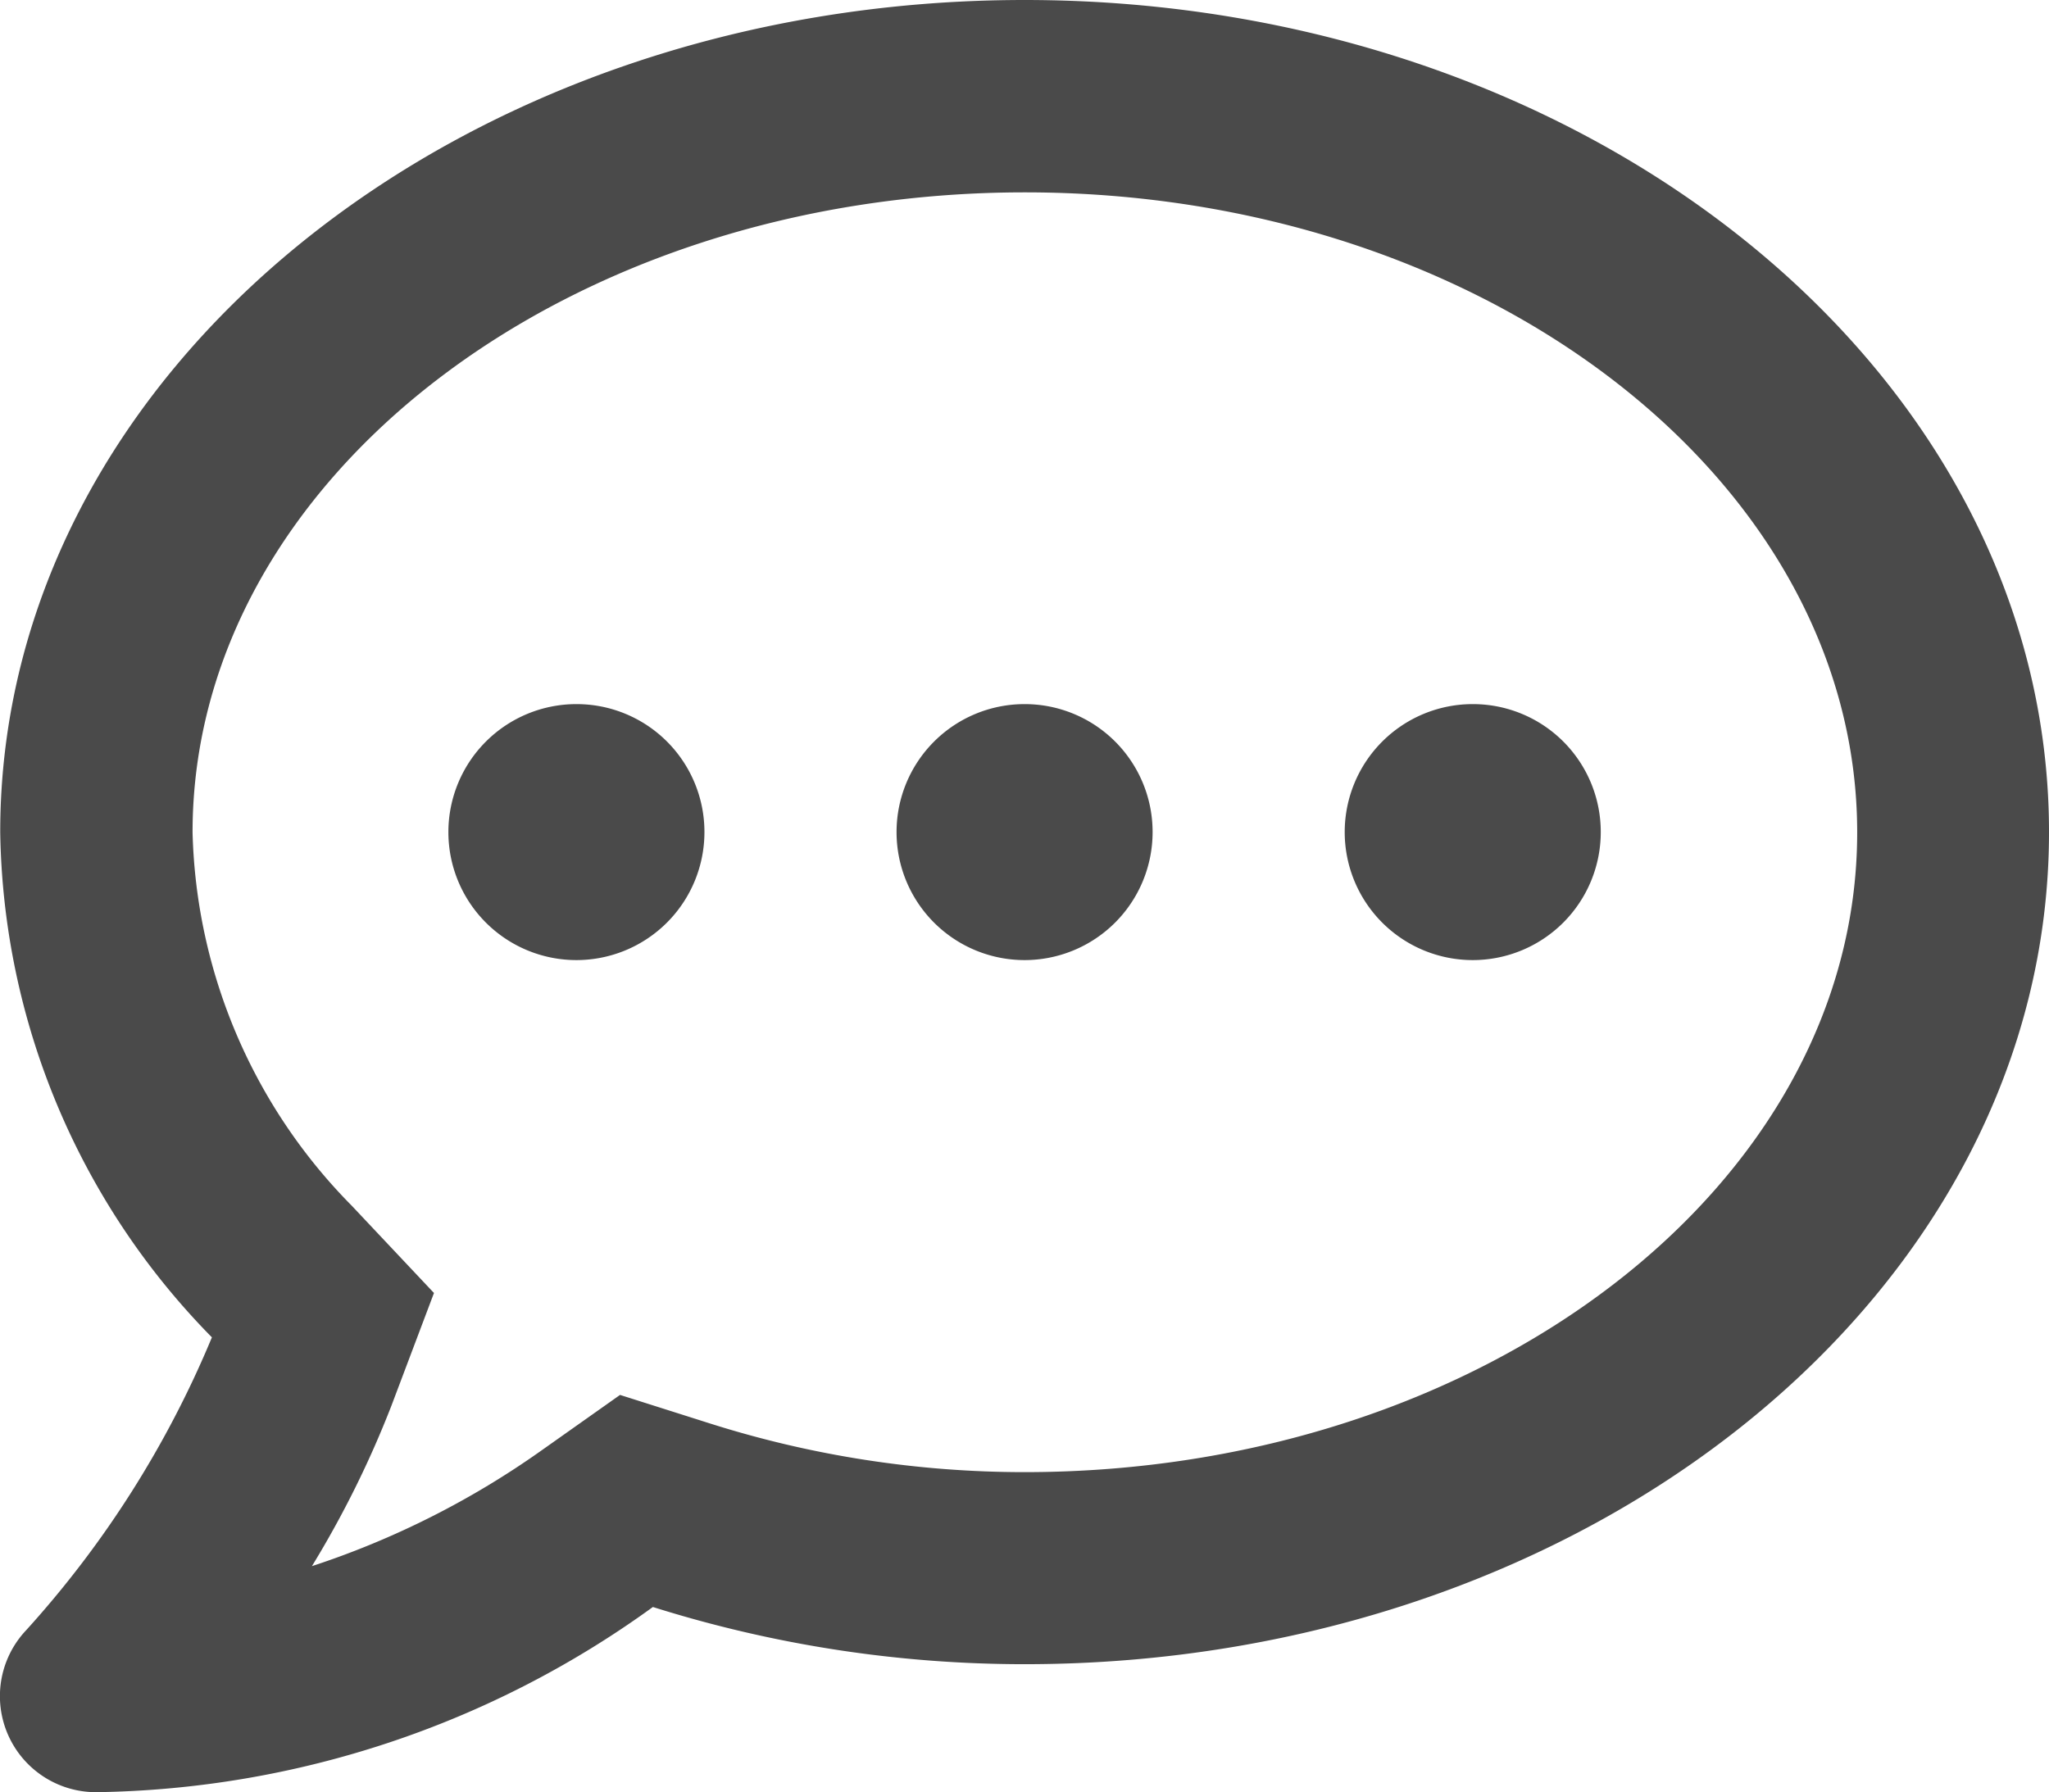 <svg xmlns="http://www.w3.org/2000/svg" width="27.432" height="24" viewBox="0 0 27.432 24">
  <path id="FontAwsome_comment-dots_" data-name="FontAwsome (comment-dots)" d="M7.651,41.429a1.714,1.714,0,1,0,1.714,1.714A1.712,1.712,0,0,0,7.651,41.429Zm6,0a1.714,1.714,0,1,0,1.714,1.714A1.712,1.712,0,0,0,13.651,41.429Zm6,0a1.714,1.714,0,1,0,1.714,1.714A1.712,1.712,0,0,0,19.651,41.429Zm-6-9.429C6.076,32-.063,36.987-.063,43.143a9.848,9.848,0,0,0,2.834,6.766A13.594,13.594,0,0,1,.285,53.83,1.286,1.286,0,0,0,1.223,56a13,13,0,0,0,7.452-2.48,16.546,16.546,0,0,0,4.977.766c7.575,0,13.714-4.987,13.714-11.143S21.226,32,13.651,32Zm0,19.714a13.921,13.921,0,0,1-4.2-.648L8.235,50.68l-1.045.739a11.52,11.52,0,0,1-3.08,1.554A13.437,13.437,0,0,0,5.176,50.82l.568-1.505-1.1-1.168a7.368,7.368,0,0,1-2.132-5c0-4.725,5-8.571,11.143-8.571s11.143,3.846,11.143,8.571S19.8,51.714,13.651,51.714Z" transform="translate(0.066 -32)" fill="#4a4a4a"/>
</svg>
